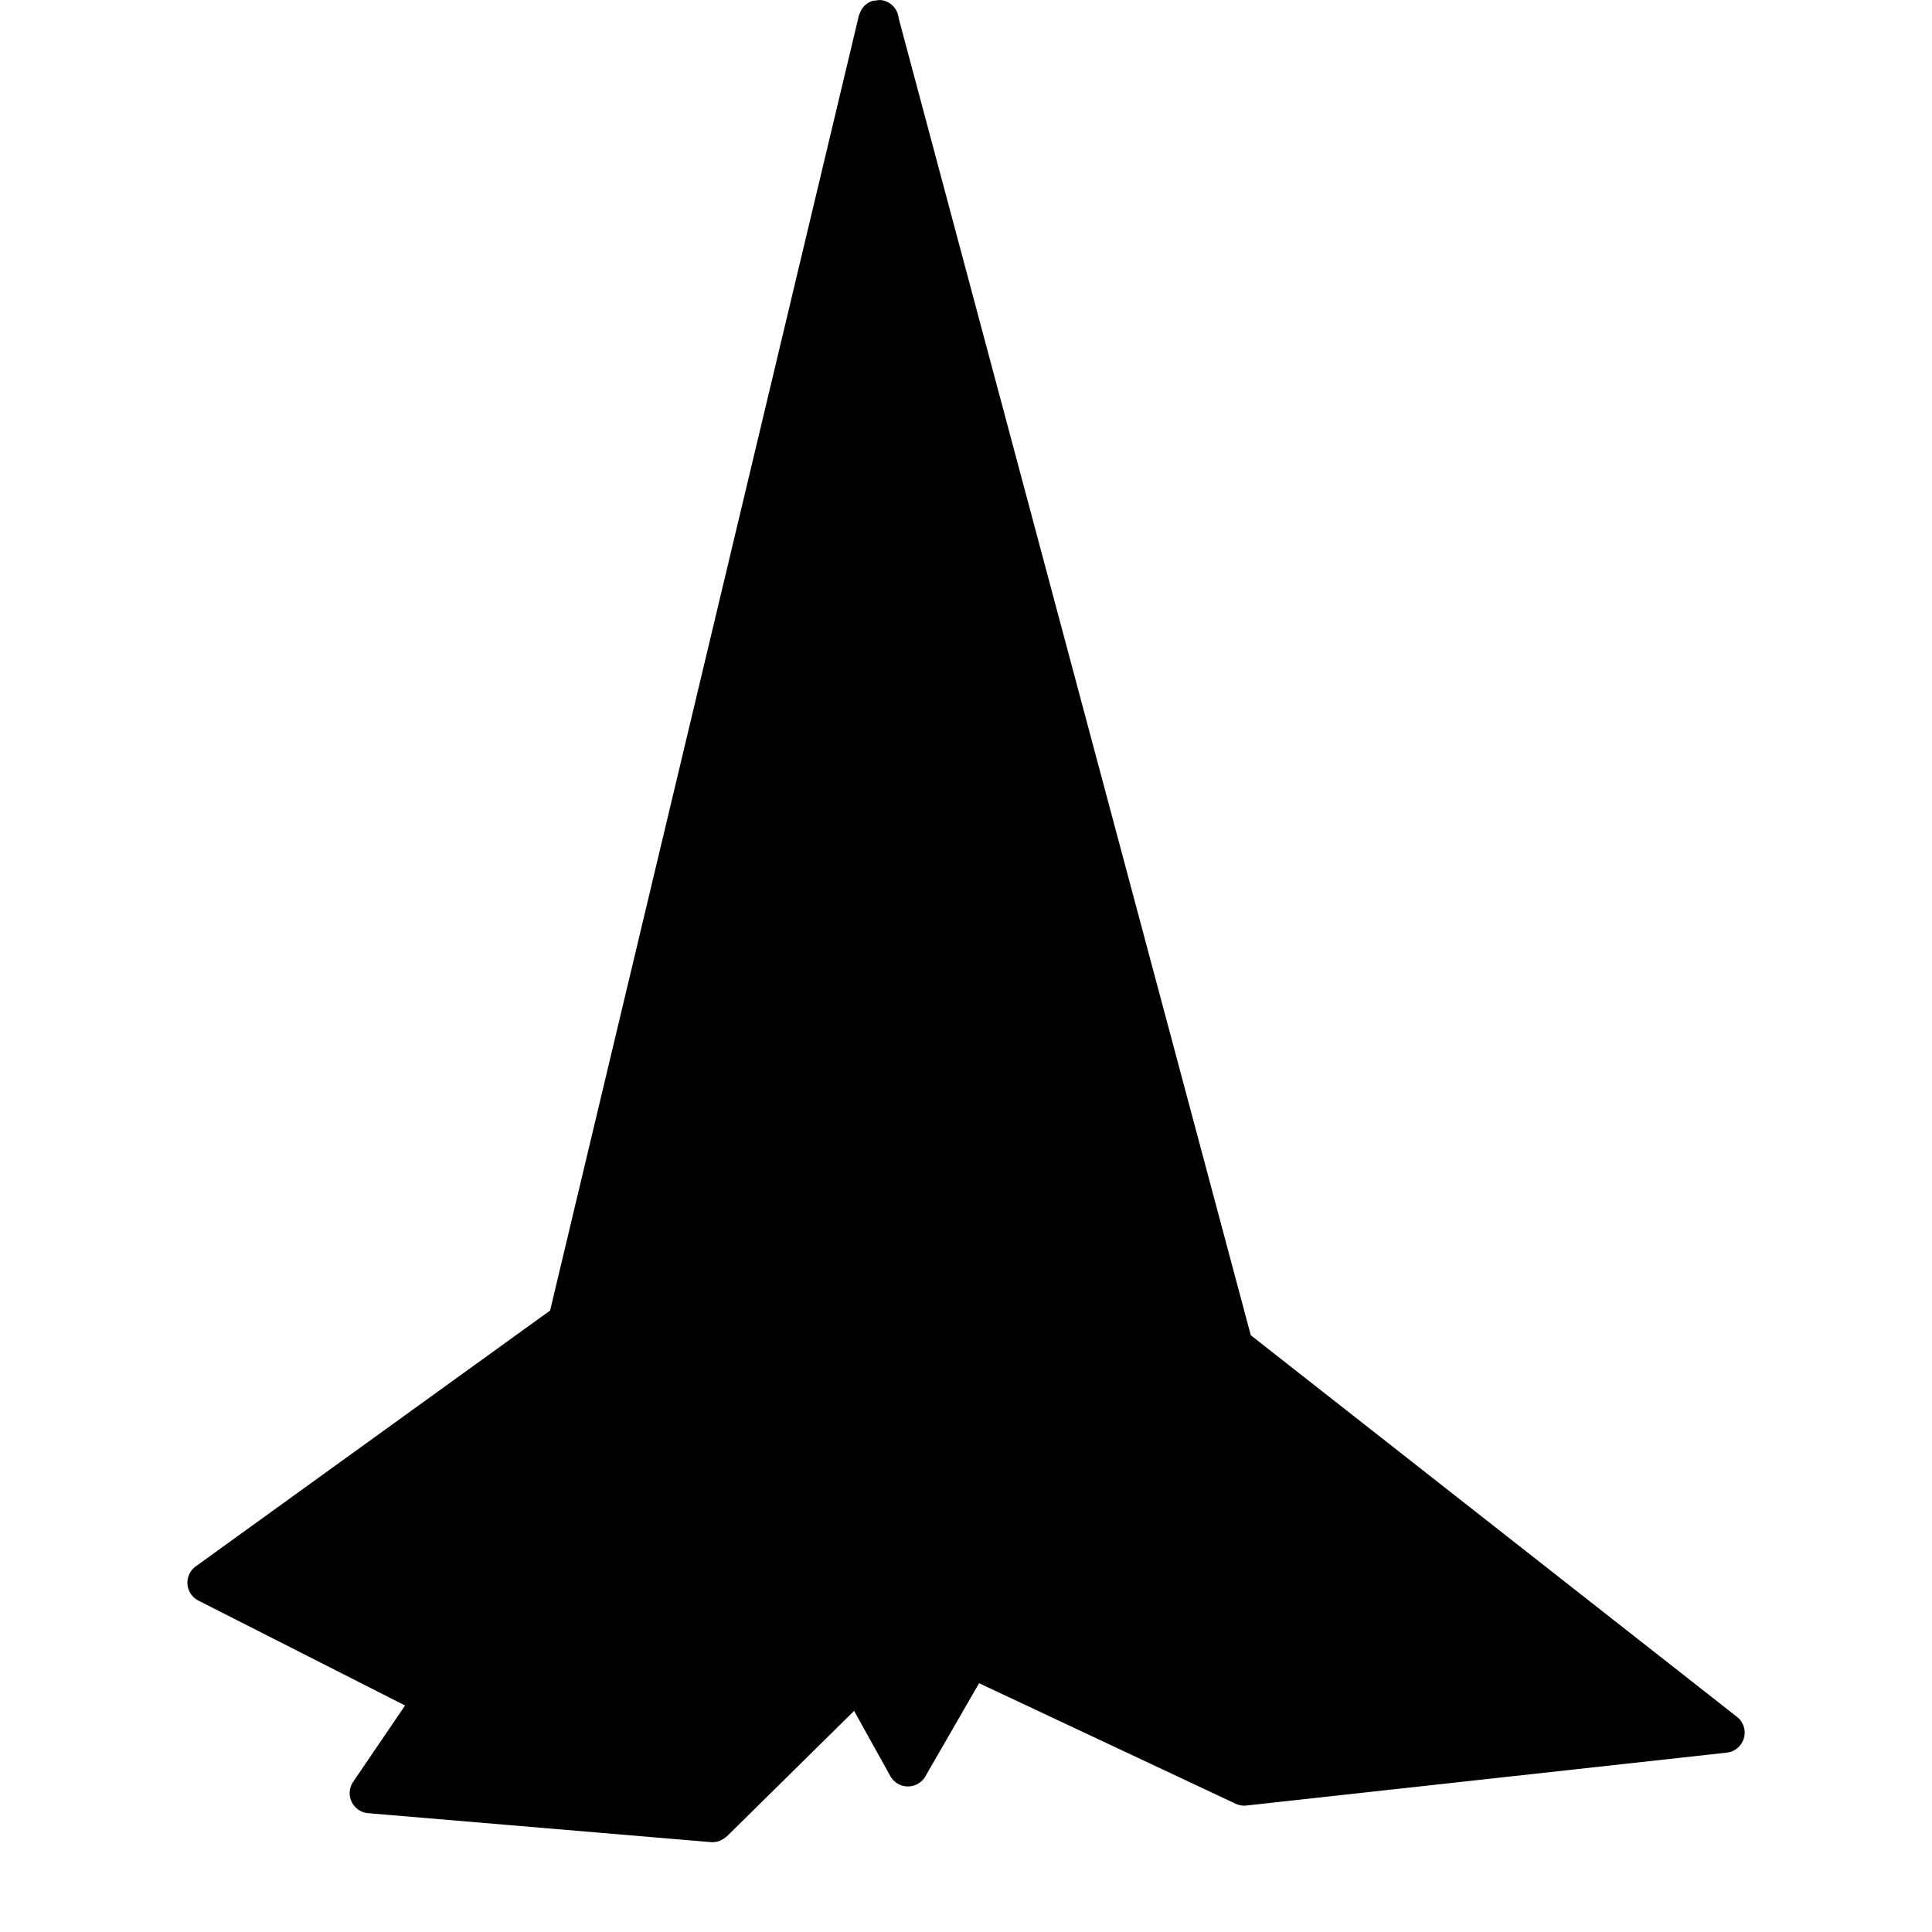 <svg xmlns="http://www.w3.org/2000/svg" viewBox="0 0 96 96"><g opacity="0"><rect width="96" height="96" fill="#fff"/></g><path d="M61.282,66.967C61.145,66.859,44.741,5.1,44.741,5.1,44.709,4.98,43.647,1,43.647,1L28.221,65.709,10.312,78.64,21.6,84.369,18.376,89.1l17.041,1.441,7.258-7.159,2.444,4.39,3.135-5.435,13.591,6.384L85.688,86.09Z" class="sgmaincolor"/><path d="M86.306,85.307,62.151,66.348,44.653.9a1,1,0,0,0-.929-.9c-.02,0-.039.008-.058.008h0A.9.9,0,0,0,43.5.029a.97.97,0,0,0-.153.02.952.952,0,0,0-.326.178h0v0a1.016,1.016,0,0,0-.226.27,1.056,1.056,0,0,0-.054.124,1.018,1.018,0,0,0-.064.152L27.334,65.12,9.726,77.833a1,1,0,0,0,.133,1.7l10.269,5.212-2.579,3.792a1,1,0,0,0,.743,1.559l17.041,1.439a.787.787,0,0,0,.084,0h0a.988.988,0,0,0,.368-.071c.021-.008.037-.026.057-.036a1.006,1.006,0,0,0,.26-.17s.011-.006.016-.011l6.322-6.234,1.8,3.24a1,1,0,0,0,.866.514h.008a1,1,0,0,0,.866-.5l2.67-4.629L61.4,89.627a1,1,0,0,0,.534.089L85.8,87.088a1,1,0,0,0,.508-1.781Zm-49.642,2.6,2.554-27.783a1.018,1.018,0,0,0,.026-.3L43,18.982,44.167,80.5,42.034,82.61ZM29.2,65.924,39.075,24.5,32.754,66.182,27.644,73.7ZM39.532,34.85,37.261,59.555l-1.9,2.8Zm9.145,46.582h0l-.022-.01L46.163,80.25l-1.3-68.369L60.3,86.9Zm2.864-47.027,7.99,29.887-2.2-1.723ZM12.226,78.494,26.741,68.015l-1.986,9.929L21.262,83.08ZM36.883,63.667,34.512,89.461,20.165,88.249Zm8.252,22.077-1.216-2.183,1.47-1.45,1.449.68Zm17.361,1.9L57.964,65.62l2.7,2.135a1.026,1.026,0,0,0,.2.122L83.144,85.368Z"/></svg>